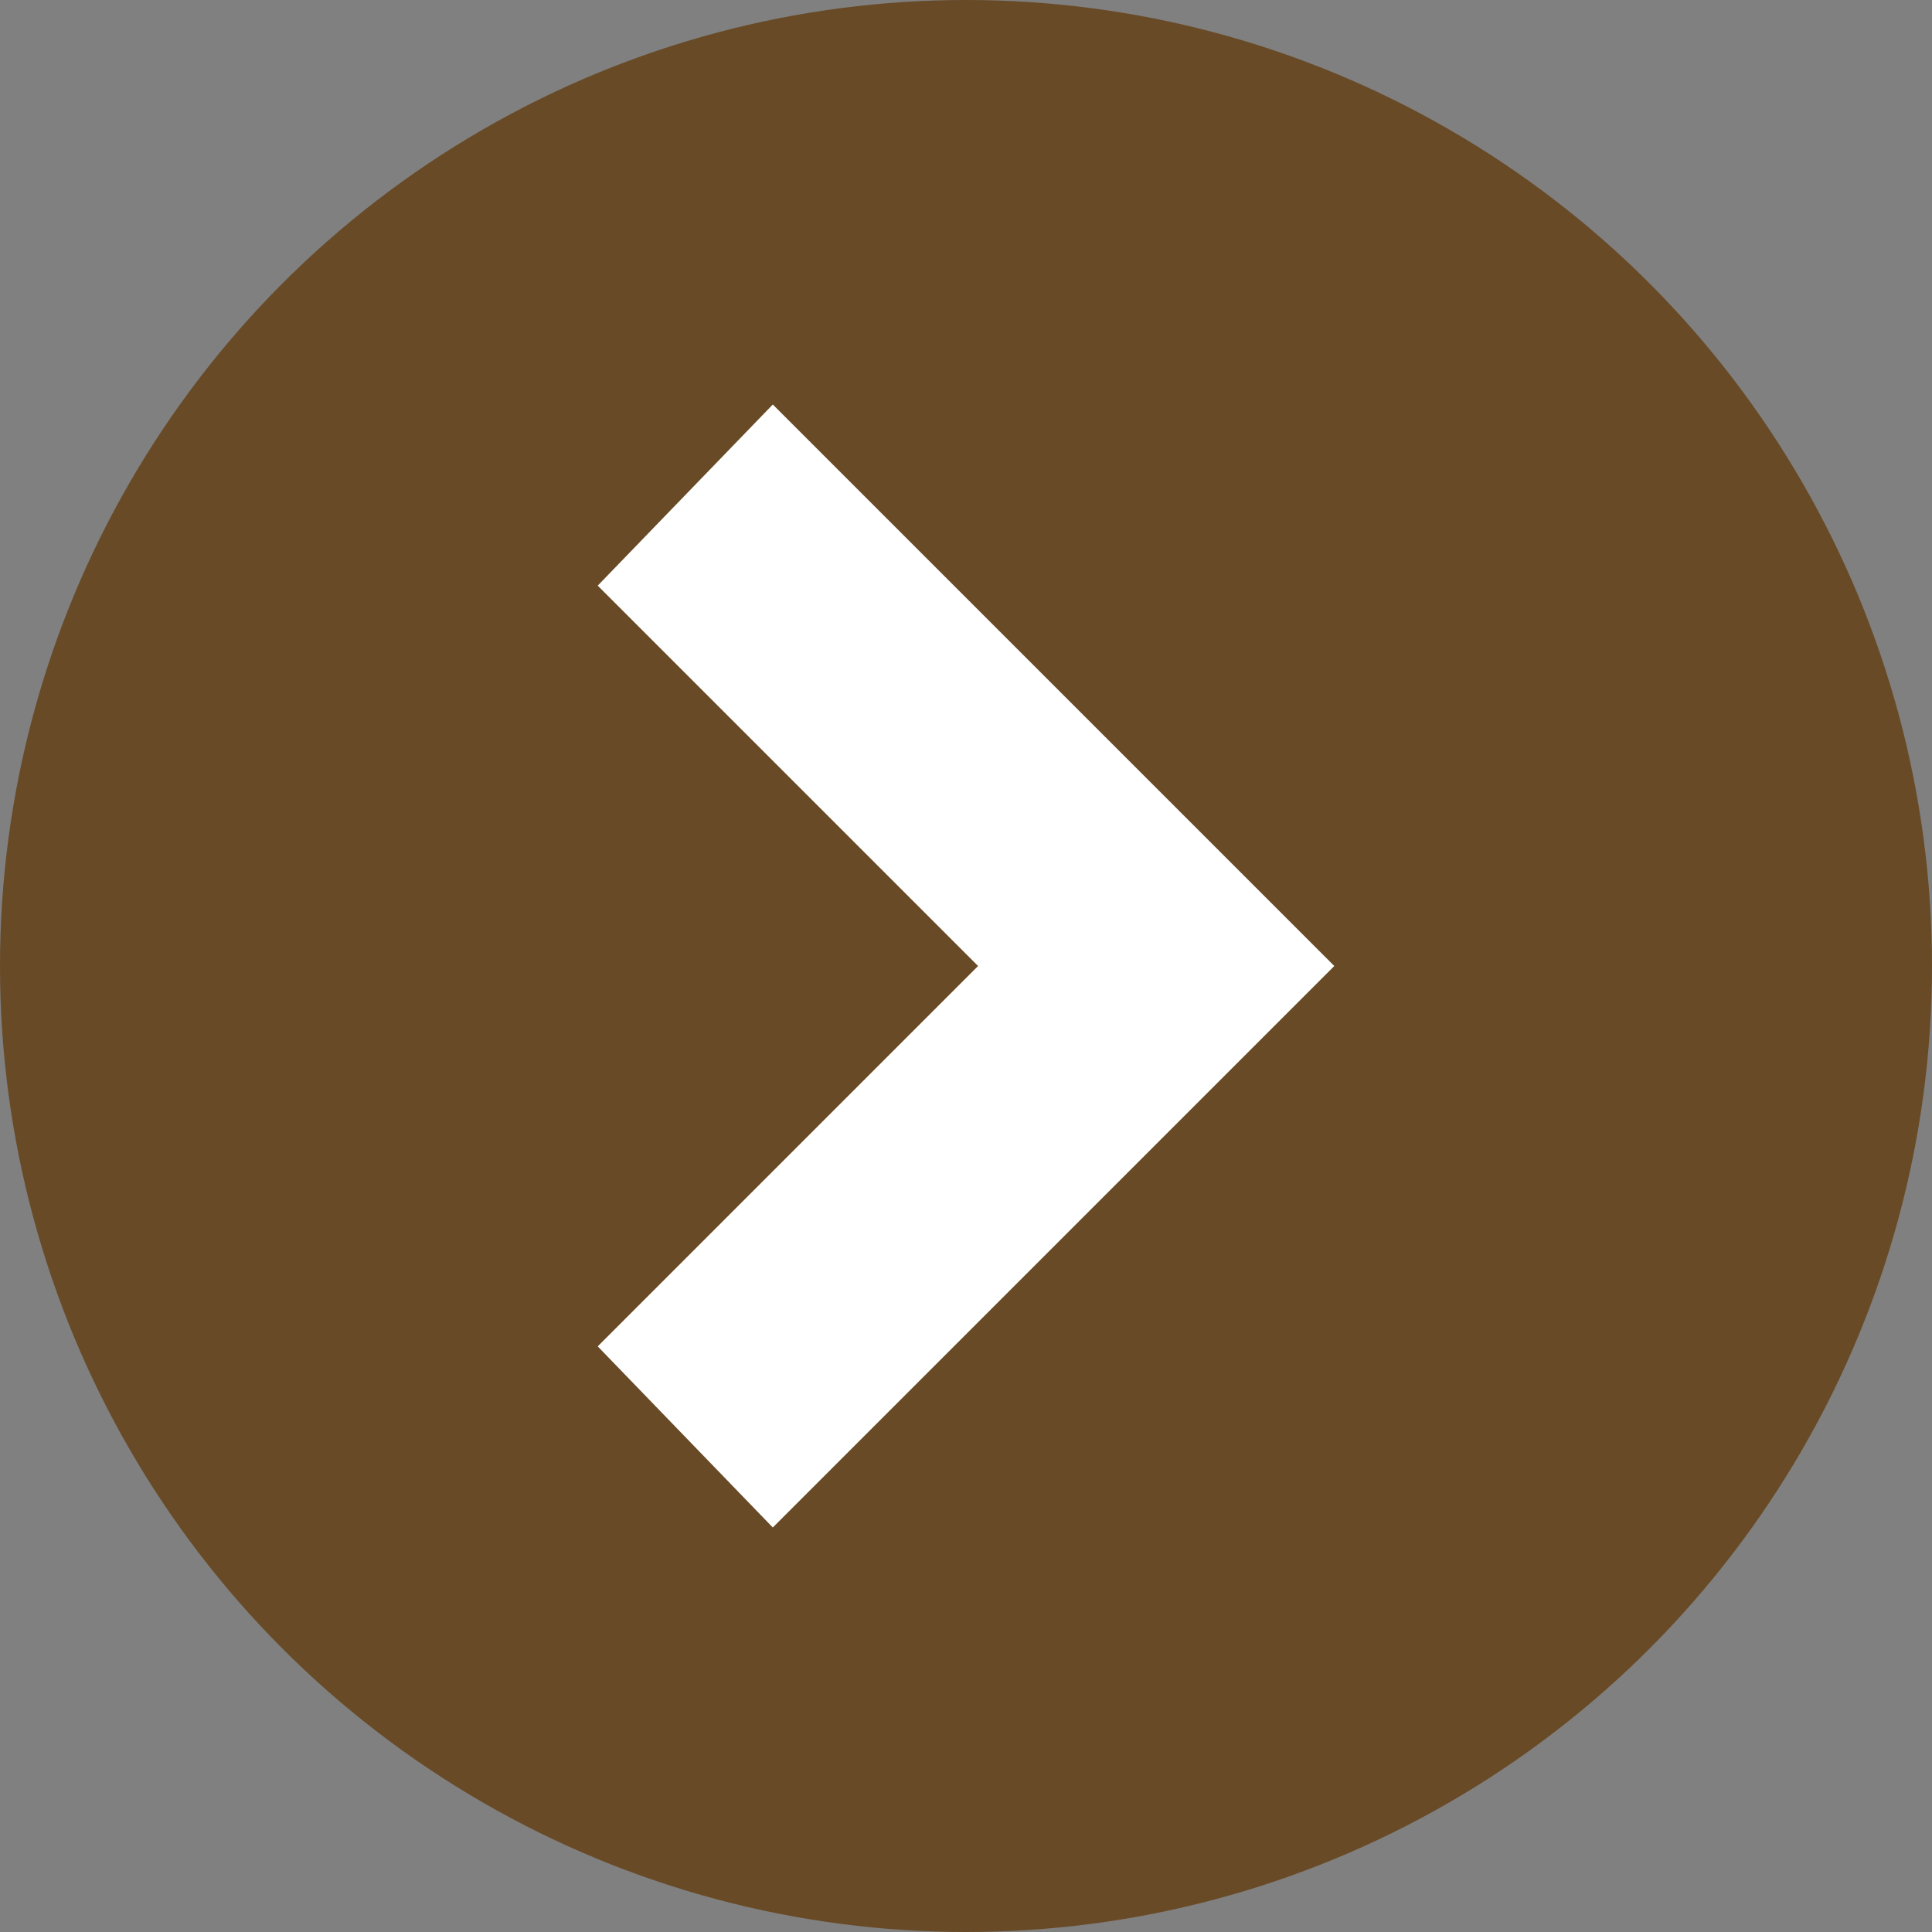 <?xml version="1.0" encoding="utf-8"?>
<!-- Generator: Adobe Illustrator 28.0.0, SVG Export Plug-In . SVG Version: 6.00 Build 0)  -->
<svg version="1.1" id="レイヤー_1" xmlns="http://www.w3.org/2000/svg" xmlns:xlink="http://www.w3.org/1999/xlink" x="0px"
	 y="0px" viewBox="0 0 32 32" style="enable-background:new 0 0 32 32;" xml:space="preserve">
<rect x="0" y="0" width="32" height="32" fill="#808080" stroke="none"/>
<style type="text/css">
	.st0{fill:#684A26;}
	.st1{fill:#FFFFFF;}
</style>
<g>
	<circle class="st0" cx="16" cy="16" r="16"/>
	<polygon class="st1" points="9.9,9.7 16.2,16 9.9,22.3 12.8,25.3 22.1,16 12.8,6.7 	"/>
</g>
</svg>
